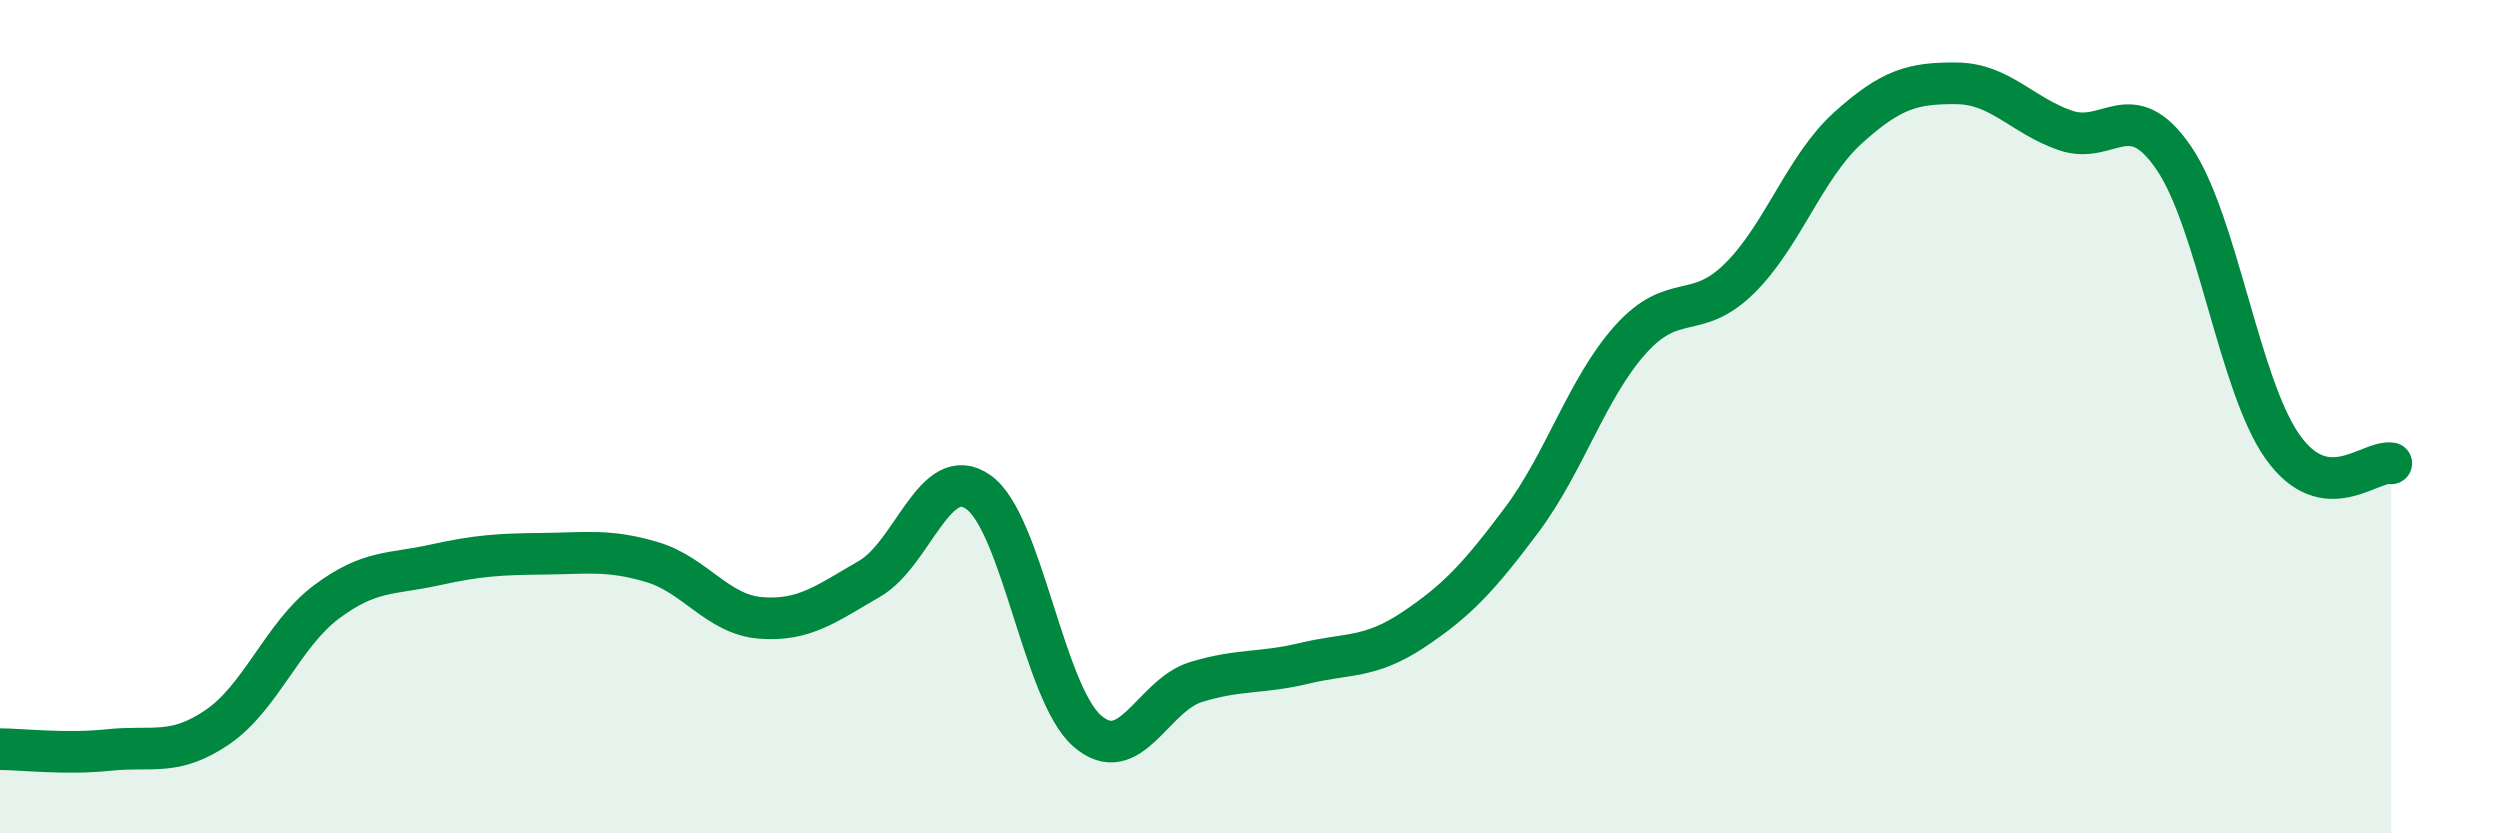 
    <svg width="60" height="20" viewBox="0 0 60 20" xmlns="http://www.w3.org/2000/svg">
      <path
        d="M 0,17.98 C 0.52,17.98 1.57,18.11 2.61,18 C 3.65,17.89 4.18,18.16 5.22,17.45 C 6.26,16.74 6.79,15.23 7.83,14.45 C 8.87,13.67 9.39,13.79 10.43,13.56 C 11.47,13.33 12,13.3 13.04,13.29 C 14.08,13.28 14.61,13.18 15.65,13.49 C 16.69,13.8 17.22,14.75 18.26,14.83 C 19.3,14.91 19.83,14.49 20.87,13.89 C 21.91,13.29 22.44,11.08 23.48,11.81 C 24.52,12.54 25.05,16.63 26.09,17.54 C 27.13,18.45 27.66,16.69 28.7,16.37 C 29.74,16.05 30.26,16.17 31.3,15.92 C 32.34,15.67 32.87,15.81 33.91,15.12 C 34.95,14.43 35.48,13.87 36.52,12.48 C 37.56,11.09 38.09,9.31 39.13,8.15 C 40.17,6.99 40.7,7.71 41.74,6.69 C 42.78,5.67 43.31,4.01 44.35,3.07 C 45.39,2.13 45.92,1.99 46.96,2 C 48,2.01 48.53,2.77 49.57,3.13 C 50.61,3.49 51.13,2.27 52.17,3.79 C 53.21,5.31 53.74,9.25 54.78,10.72 C 55.82,12.19 56.87,11.04 57.39,11.12L57.39 20L0 20Z"
        fill="#008740"
        opacity="0.1"
        stroke-linecap="round"
        stroke-linejoin="round"
      />
      <path
        d="M 0,17.98 C 0.52,17.98 1.57,18.11 2.61,18 C 3.65,17.89 4.18,18.16 5.22,17.45 C 6.26,16.74 6.79,15.23 7.83,14.45 C 8.87,13.67 9.39,13.79 10.43,13.56 C 11.47,13.33 12,13.3 13.04,13.29 C 14.08,13.28 14.61,13.18 15.65,13.49 C 16.69,13.8 17.22,14.75 18.26,14.83 C 19.3,14.91 19.83,14.49 20.87,13.89 C 21.91,13.29 22.44,11.08 23.48,11.81 C 24.52,12.54 25.05,16.63 26.09,17.54 C 27.13,18.45 27.66,16.69 28.7,16.37 C 29.74,16.05 30.26,16.17 31.3,15.92 C 32.34,15.67 32.87,15.81 33.91,15.12 C 34.95,14.43 35.48,13.87 36.52,12.48 C 37.56,11.09 38.09,9.31 39.13,8.15 C 40.17,6.99 40.7,7.71 41.74,6.69 C 42.78,5.67 43.31,4.01 44.35,3.07 C 45.39,2.13 45.92,1.99 46.96,2 C 48,2.01 48.53,2.77 49.57,3.13 C 50.61,3.49 51.13,2.27 52.17,3.79 C 53.21,5.31 53.74,9.25 54.78,10.72 C 55.82,12.19 56.87,11.04 57.39,11.12"
        stroke="#008740"
        stroke-width="1"
        fill="none"
        stroke-linecap="round"
        stroke-linejoin="round"
      />
    </svg>
  